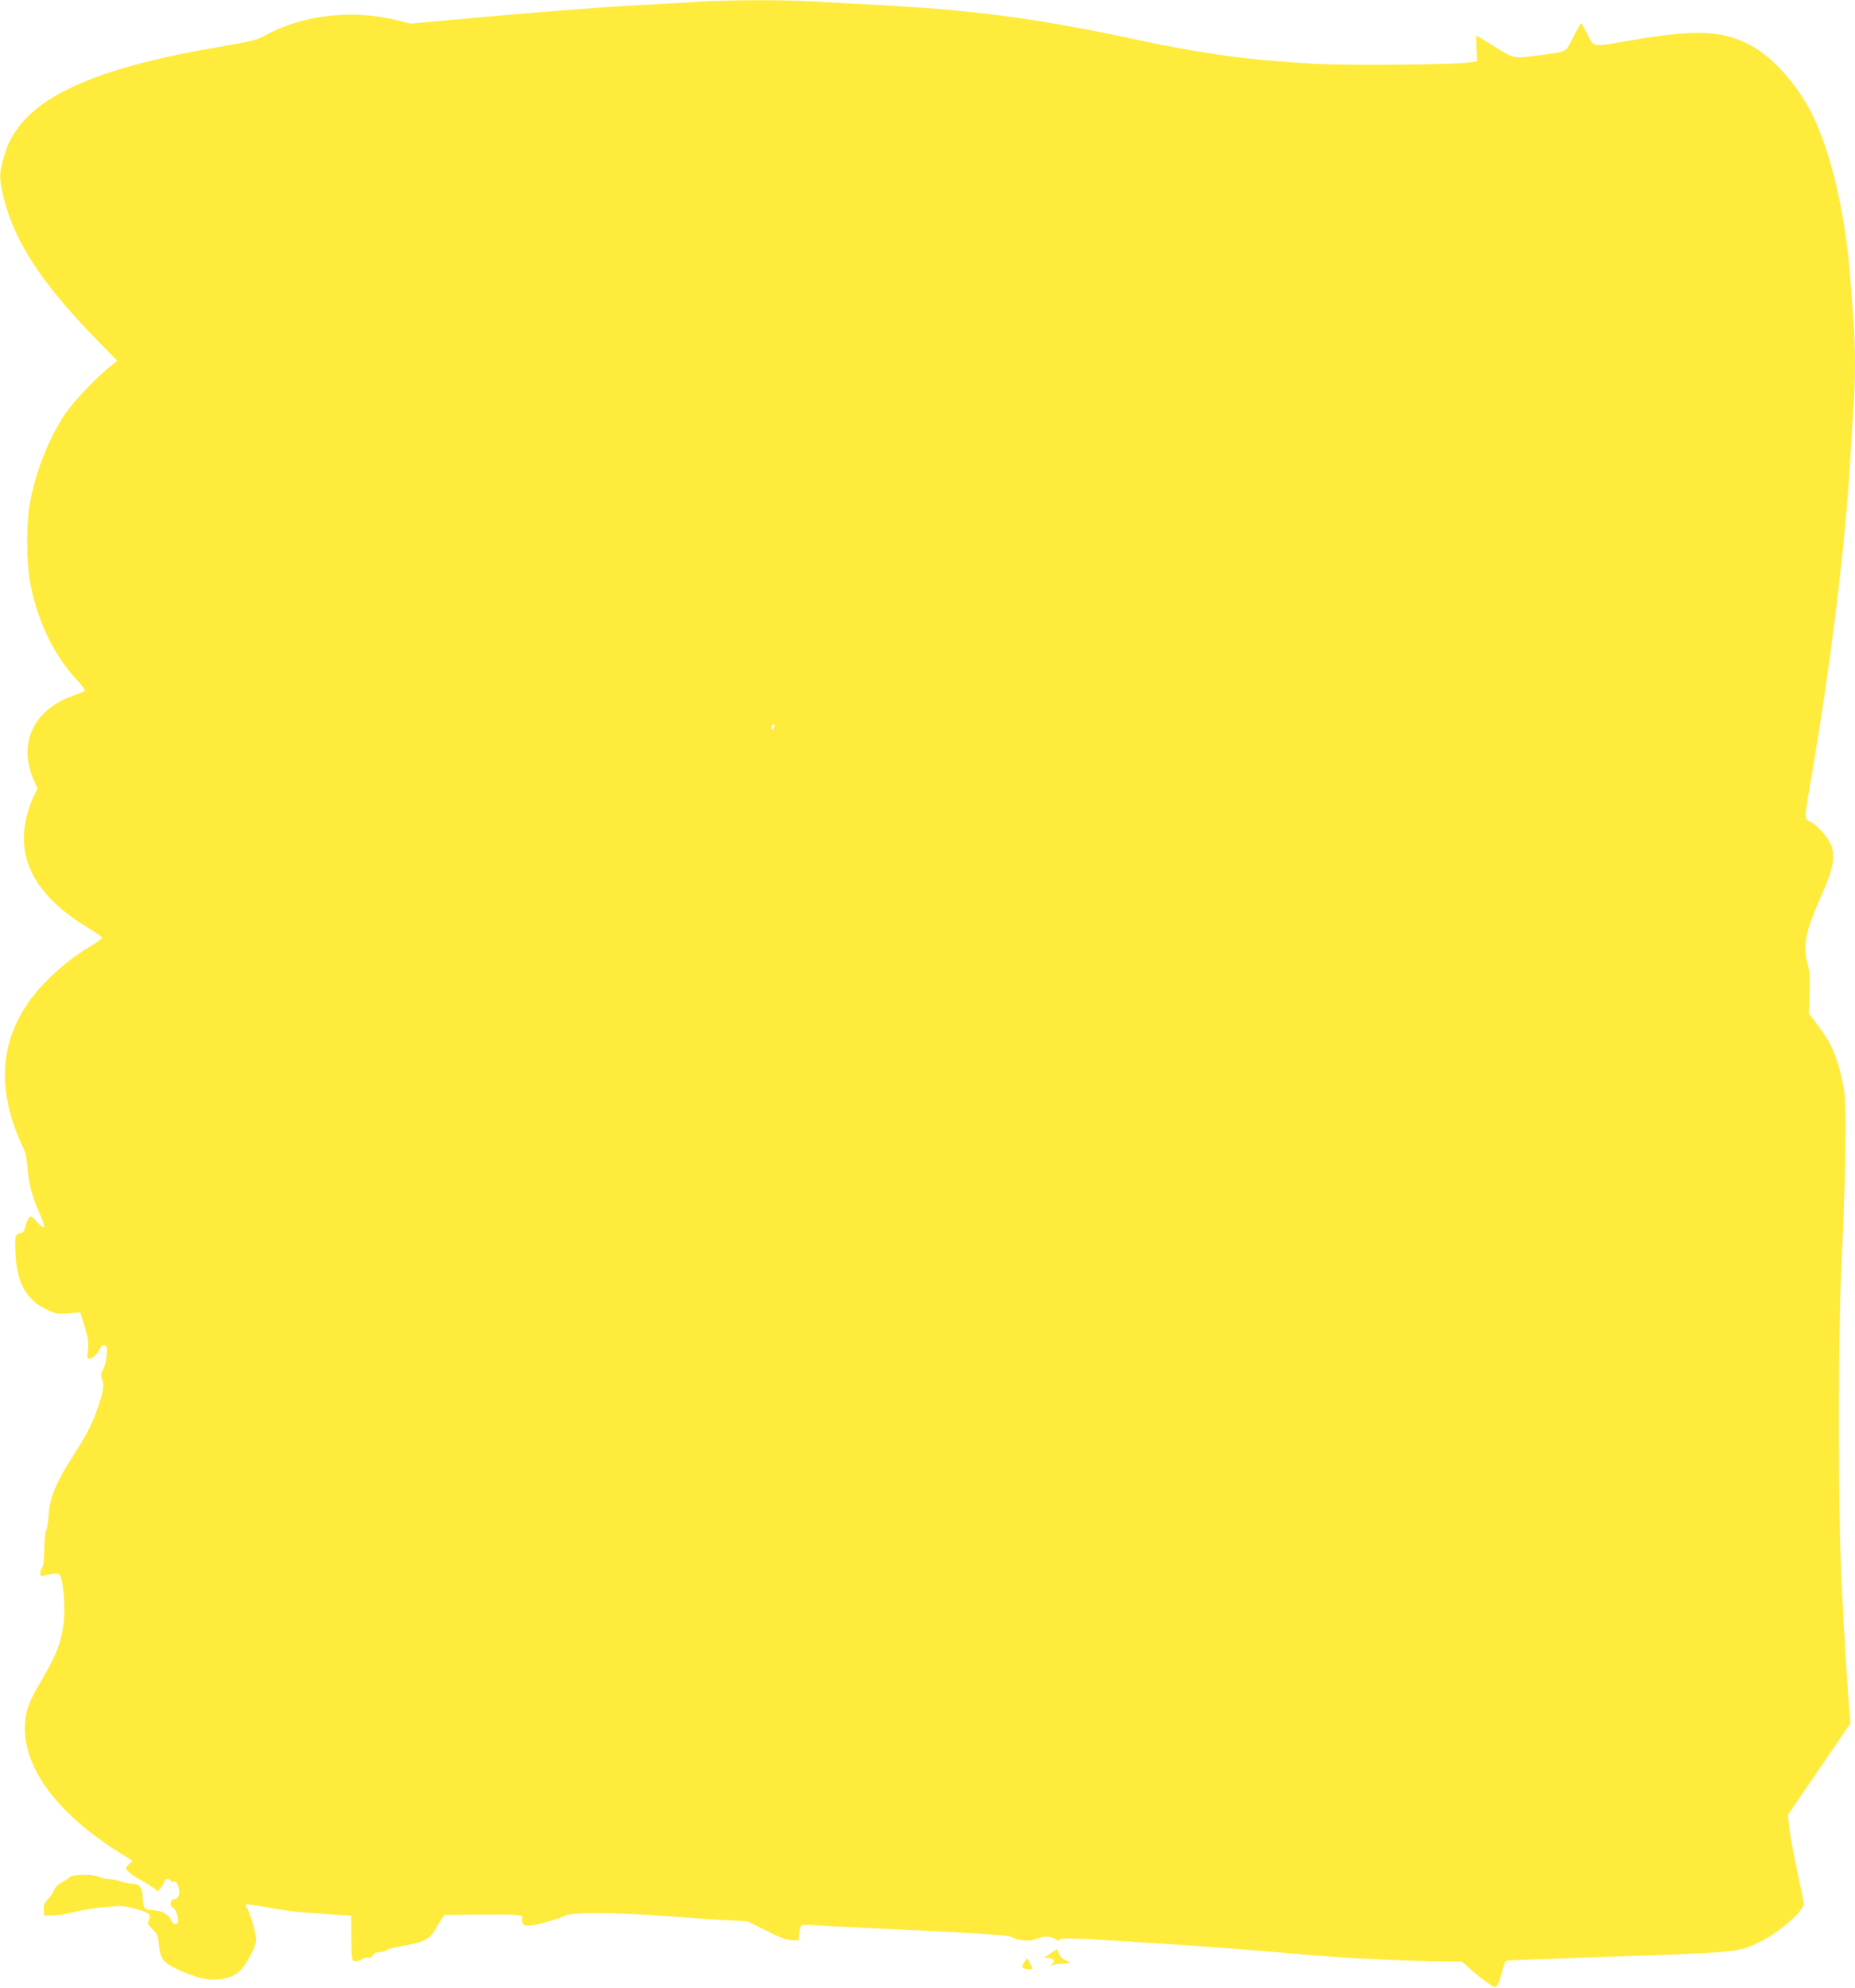 <?xml version="1.0" standalone="no"?>
<!DOCTYPE svg PUBLIC "-//W3C//DTD SVG 20010904//EN"
 "http://www.w3.org/TR/2001/REC-SVG-20010904/DTD/svg10.dtd">
<svg version="1.0" xmlns="http://www.w3.org/2000/svg"
 width="1195pt" height="1280pt" viewBox="0 0 1195 1280"
 preserveAspectRatio="xMidYMid meet">
<g transform="translate(0,1280) scale(0.1,-0.1)"
fill="#ffeb3b" stroke="none">
<path d="M4500 12789 c-69 -5 -255 -15 -415 -24 -277 -15 -710 -50 -1211 -96
l-231 -21 -83 21 c-290 73 -618 35 -859 -101 -47 -26 -89 -36 -283 -69 -721
-121 -1135 -288 -1304 -525 -50 -70 -68 -110 -95 -206 -25 -89 -24 -125 6
-245 69 -280 244 -547 590 -902 l140 -144 -45 -36 c-88 -70 -237 -227 -287
-301 -106 -158 -190 -367 -229 -570 -27 -141 -25 -410 5 -547 51 -244 155
-451 305 -611 28 -30 46 -56 40 -61 -5 -4 -38 -18 -74 -31 -253 -89 -355 -305
-254 -539 l26 -59 -20 -38 c-11 -22 -29 -68 -40 -104 -90 -293 36 -542 380
-751 51 -31 93 -60 95 -66 2 -6 -29 -30 -69 -53 -113 -67 -206 -141 -299 -237
-250 -260 -318 -563 -203 -908 15 -44 39 -106 55 -137 20 -39 30 -78 34 -125
10 -132 30 -204 89 -337 14 -32 23 -63 20 -68 -4 -6 -24 9 -45 33 -37 42 -39
43 -54 25 -8 -11 -18 -35 -21 -54 -4 -18 -14 -36 -23 -39 -45 -13 -46 -16 -42
-123 6 -194 70 -312 201 -372 60 -28 71 -29 141 -24 l76 6 28 -91 c23 -74 27
-102 21 -151 -6 -57 -5 -59 16 -56 20 3 60 49 70 80 3 7 12 9 22 5 16 -6 18
-16 13 -66 -3 -33 -13 -73 -23 -90 -16 -26 -16 -35 -6 -65 15 -39 7 -83 -34
-197 -37 -102 -64 -154 -161 -306 -104 -163 -143 -258 -150 -368 -3 -44 -10
-89 -16 -100 -6 -11 -11 -66 -12 -123 -1 -64 -6 -107 -13 -114 -7 -7 -12 -23
-12 -36 0 -22 3 -24 28 -17 72 18 90 17 100 -2 21 -38 34 -218 22 -304 -20
-141 -43 -199 -163 -404 -66 -113 -87 -178 -87 -274 0 -269 221 -558 615 -804
l78 -48 -23 -24 c-23 -24 -23 -25 -4 -46 10 -11 48 -37 84 -56 36 -20 75 -45
86 -55 22 -19 22 -19 43 10 11 17 21 35 21 41 0 6 9 11 20 11 11 0 20 -5 20
-11 0 -6 6 -9 14 -6 18 7 32 -10 39 -48 6 -37 -8 -65 -33 -65 -24 0 -28 -45
-6 -53 17 -7 40 -72 32 -93 -9 -23 -39 -13 -46 15 -7 31 -64 61 -115 61 -53 0
-65 13 -65 75 0 65 -20 95 -64 95 -19 0 -53 7 -76 15 -23 8 -58 15 -77 15 -19
0 -46 6 -61 14 -38 19 -178 18 -194 -1 -6 -8 -29 -23 -50 -34 -24 -12 -43 -32
-52 -53 -7 -18 -26 -45 -40 -59 -22 -22 -27 -35 -24 -65 l3 -37 55 1 c30 1 91
10 135 22 44 11 133 26 197 32 109 10 123 10 197 -10 93 -25 107 -37 90 -73
-11 -23 -8 -29 23 -59 30 -29 36 -41 41 -96 10 -97 26 -118 121 -163 114 -53
195 -73 265 -64 77 10 110 25 150 70 40 46 91 150 91 185 0 36 -38 170 -56
198 -9 13 -13 26 -10 29 3 3 56 -4 118 -15 153 -28 196 -33 391 -46 l169 -11
1 -145 c2 -141 3 -145 24 -148 12 -2 33 4 46 13 13 8 31 13 40 9 10 -3 21 2
29 15 8 14 23 21 43 21 17 0 36 5 43 12 7 7 56 20 110 29 129 22 170 42 202
100 14 25 34 57 45 72 l20 27 240 2 c230 2 272 -2 260 -23 -4 -5 -3 -18 0 -29
5 -15 15 -20 40 -20 38 0 192 43 237 66 43 22 343 20 668 -5 140 -11 311 -23
380 -26 l125 -6 122 -61 c89 -45 134 -61 165 -62 l43 -1 3 45 c2 24 9 48 15
52 7 4 35 5 62 3 28 -3 151 -9 275 -15 826 -39 989 -49 1017 -63 48 -24 117
-30 158 -12 47 19 94 19 122 0 16 -11 24 -12 29 -4 8 13 107 10 594 -22 390
-25 638 -44 975 -74 245 -23 701 -44 931 -45 l90 0 55 -48 c29 -27 78 -66 107
-86 51 -35 55 -36 67 -19 8 10 21 49 31 86 9 38 22 70 28 72 6 2 234 11 506
20 1018 34 983 31 1135 105 115 56 275 196 275 242 0 7 -20 106 -44 218 -25
113 -47 239 -51 280 l-7 75 202 295 201 295 -6 60 c-12 133 -35 509 -51 835
-24 482 -24 1596 0 2090 25 512 32 955 17 1076 -14 108 -57 253 -98 324 -14
25 -49 77 -78 115 l-53 70 5 125 c4 95 1 140 -11 186 -33 126 -18 209 79 429
85 191 98 254 73 338 -14 47 -95 139 -138 157 -38 16 -38 15 5 264 128 743
223 1520 255 2081 6 105 15 245 20 313 13 157 13 421 0 570 -5 65 -14 182 -20
262 -31 421 -123 814 -247 1065 -100 200 -263 378 -414 453 -178 87 -341 92
-749 23 -268 -46 -239 -51 -291 52 -16 31 -31 57 -34 57 -2 0 -25 -40 -50 -89
-52 -101 -35 -92 -213 -116 -165 -22 -170 -22 -259 33 -43 27 -95 59 -117 72
l-38 23 3 -84 4 -84 -50 -7 c-102 -15 -766 -21 -990 -9 -436 24 -710 61 -1175
160 -628 134 -1034 188 -1685 221 -115 6 -280 15 -365 20 -178 12 -566 11
-750 -1z m481 -4682 c-8 -8 -11 -7 -11 4 0 20 13 34 18 19 3 -7 -1 -17 -7 -23z"/>
<path d="M6766 222 l-39 -27 32 -3 c34 -4 41 -24 14 -42 -16 -10 -16 -11 2 -4
11 5 41 8 68 9 54 0 59 7 18 25 -18 7 -34 24 -40 41 -5 16 -11 29 -13 28 -2
-1 -21 -13 -42 -27z"/>
<path d="M6599 167 c-9 -12 -14 -28 -12 -34 4 -12 63 -19 63 -8 0 7 -30 65
-33 65 -1 0 -9 -11 -18 -23z"/>
</g>
</svg>

